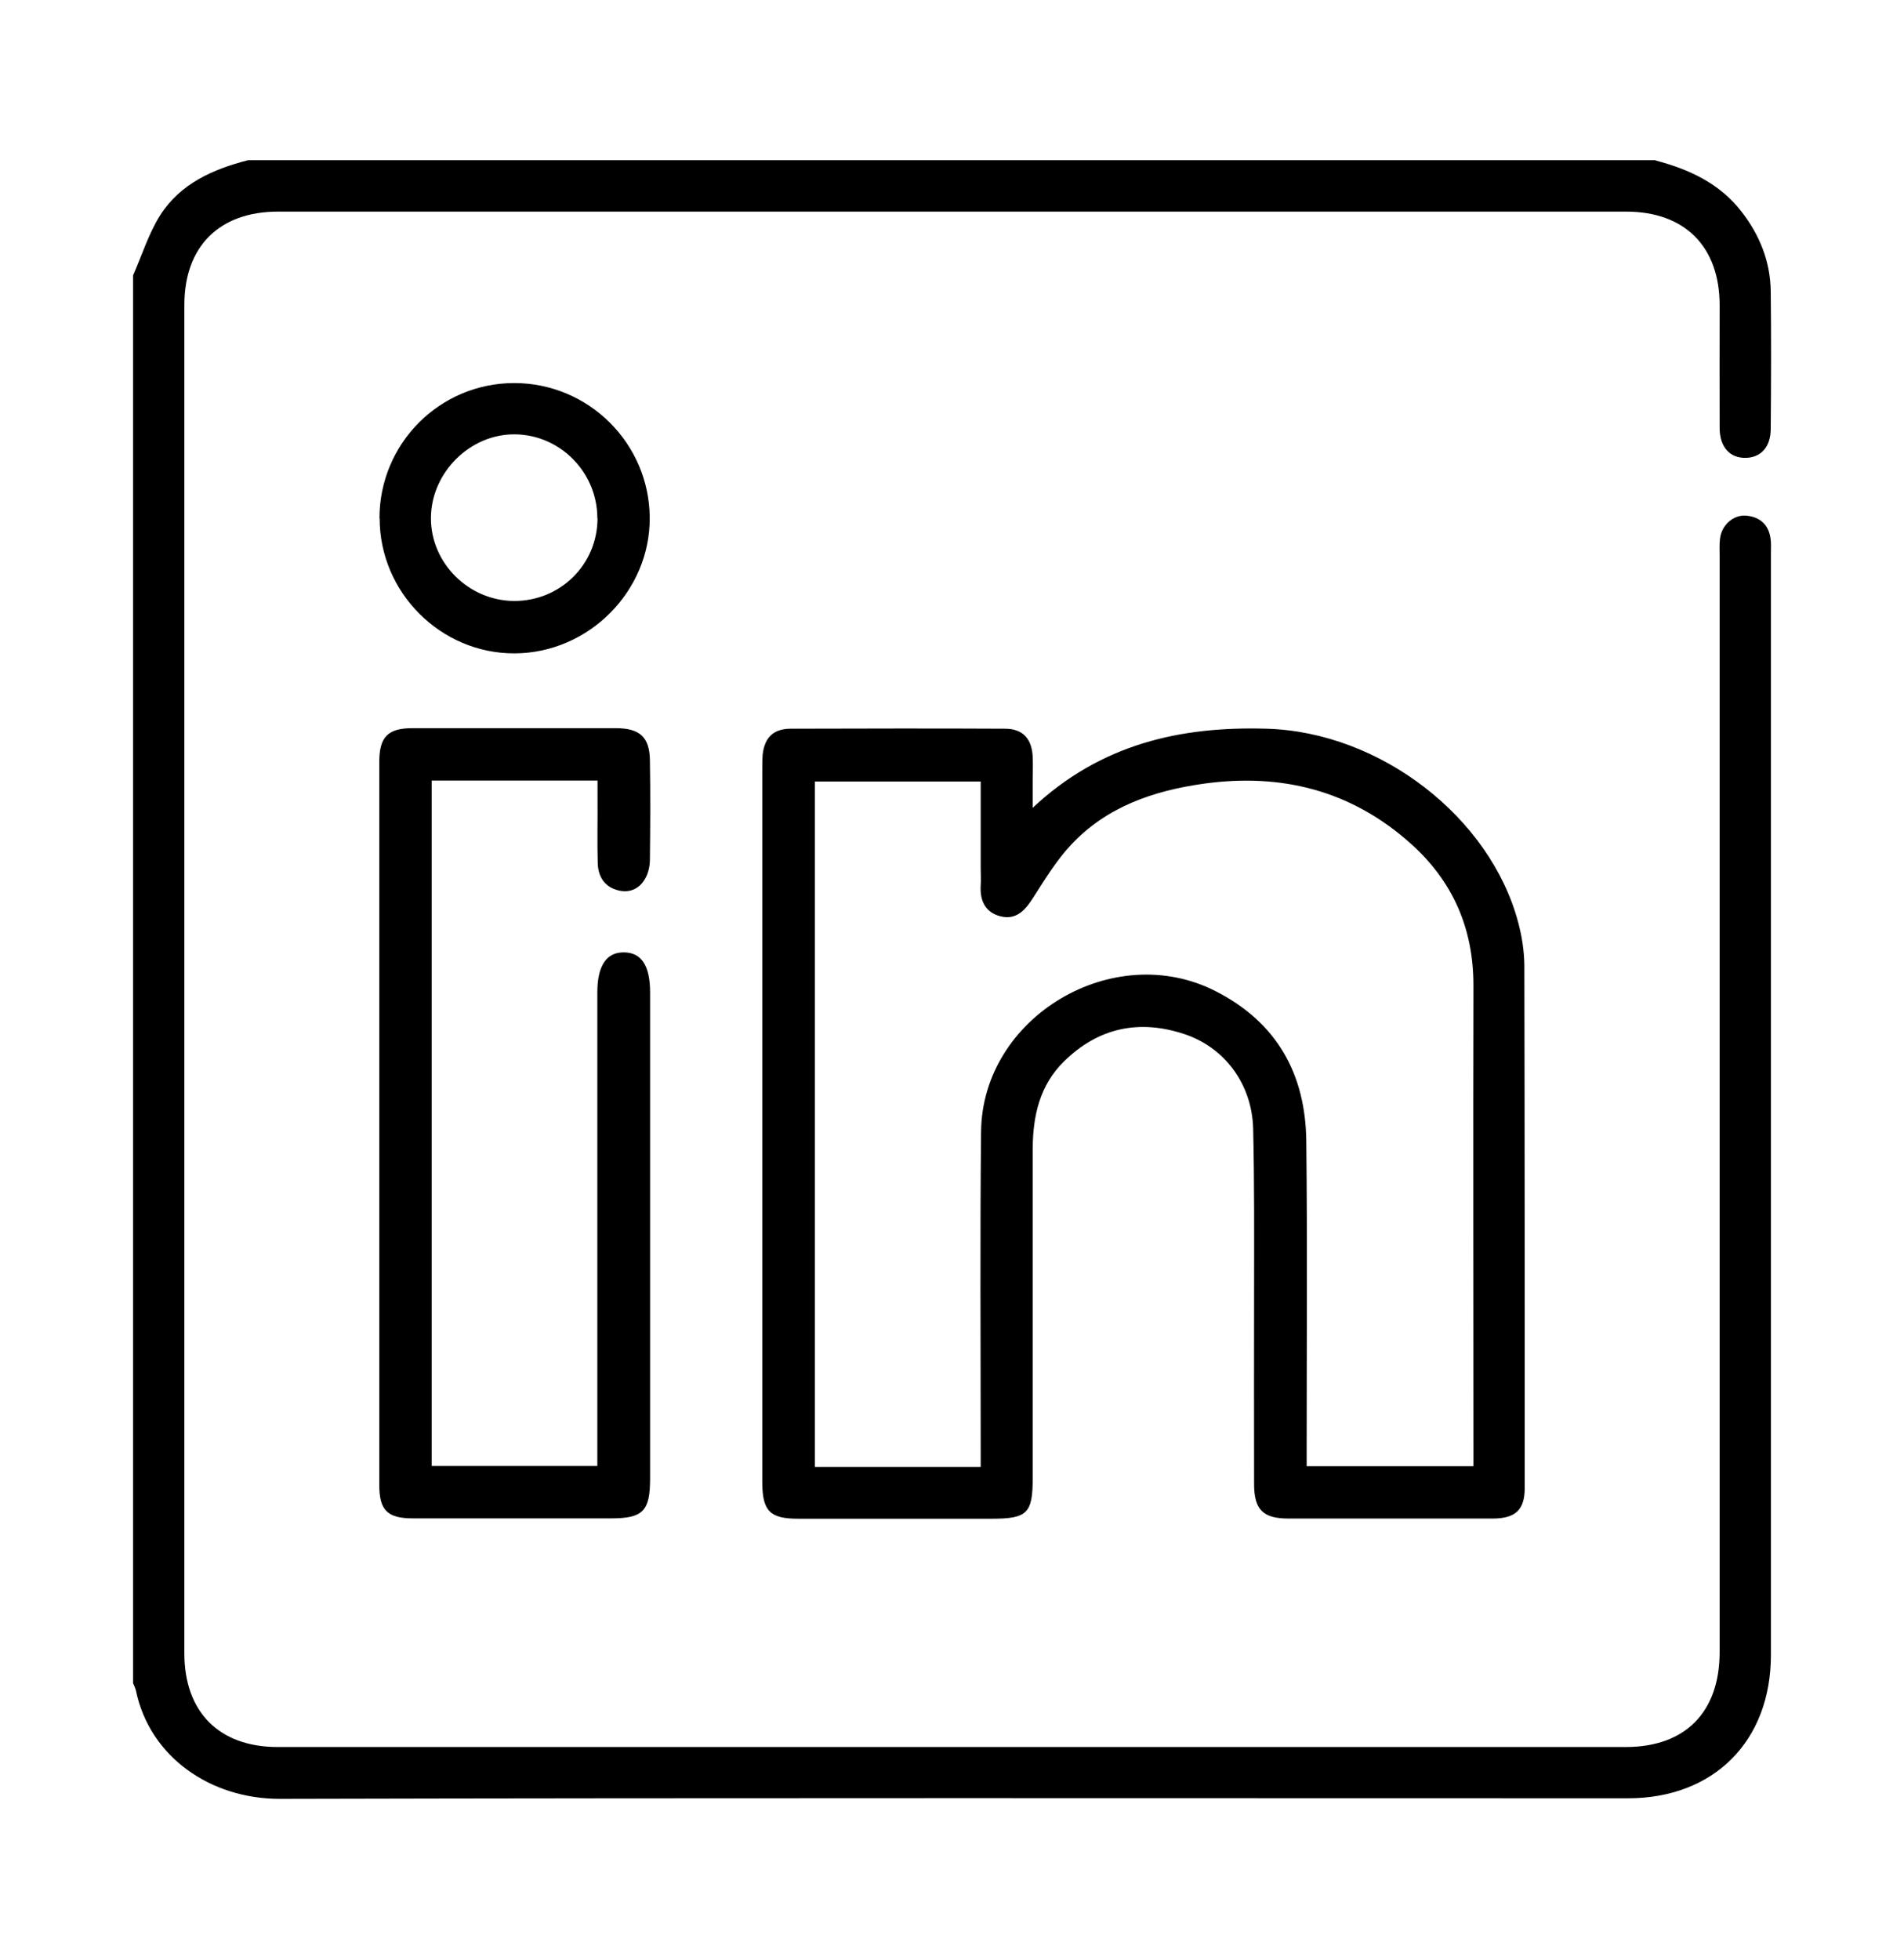 <?xml version="1.0" encoding="UTF-8"?>
<svg xmlns="http://www.w3.org/2000/svg" id="Capa_1" data-name="Capa 1" viewBox="0 0 102.86 105.86">
  <path d="m89.45,8.67c1.81.48,3.45,1.23,4.64,2.77.98,1.27,1.55,2.69,1.57,4.29.03,2.48.02,4.95,0,7.43,0,.97-.52,1.55-1.34,1.57-.86.02-1.41-.57-1.42-1.59-.01-2.22,0-4.44,0-6.65,0-3.17-1.88-5.06-5.05-5.06-24.28,0-48.55,0-72.83,0-3.17,0-5.06,1.88-5.06,5.04,0,24.28,0,48.55,0,72.83,0,3.17,1.88,5.06,5.04,5.06,24.28,0,48.55,0,72.83,0,3.21,0,5.07-1.88,5.07-5.13,0-19.73,0-39.45,0-59.18,0-.32-.02-.64.02-.95.08-.73.71-1.3,1.4-1.25.74.06,1.22.47,1.33,1.23.04.25.02.52.02.78,0,19.84,0,39.68,0,59.53,0,4.65-3.08,7.74-7.73,7.74-24.28,0-48.55-.03-72.83.03-3.73,0-7.02-2.25-7.77-5.86-.03-.13-.1-.26-.15-.39,0-25.35,0-50.69,0-76.04.48-1.09.84-2.25,1.46-3.24,1.09-1.71,2.85-2.49,4.76-2.98h76.04Z"></path>
  <path d="m55.77,43.65c3.69-3.47,8.01-4.43,12.67-4.29,6.12.18,12.07,4.77,13.58,10.47.2.74.32,1.53.33,2.29.02,9.42.02,18.83.02,28.25,0,1.17-.49,1.64-1.7,1.65-3.69,0-7.37,0-11.06,0-1.37,0-1.86-.47-1.86-1.87-.01-3.46,0-6.91,0-10.37,0-2.94.02-5.88-.05-8.81-.06-2.4-1.52-4.38-3.7-5.11-2.45-.82-4.65-.36-6.51,1.46-1.33,1.3-1.69,2.96-1.7,4.73,0,5.93,0,11.86,0,17.8,0,1.89-.3,2.18-2.22,2.18-3.48,0-6.97,0-10.45,0-1.52,0-1.93-.41-1.94-1.95,0-2.19,0-4.38,0-6.57,0-10.6,0-21.2,0-31.79,0-.32,0-.64.02-.95.1-.93.58-1.41,1.52-1.41,3.86-.01,7.72-.02,11.58,0,.96,0,1.45.55,1.49,1.53.02.43,0,.86,0,1.3,0,.42,0,.85,0,1.48Zm14.82,35.54h9.01c0-.38,0-.69,0-1,0-8.32-.02-16.65,0-24.97,0-3.07-1.11-5.61-3.37-7.64-3.21-2.88-6.99-3.84-11.21-3.25-2.71.38-5.22,1.24-7.14,3.28-.82.87-1.45,1.92-2.1,2.93-.43.67-.92,1.16-1.74.95-.81-.21-1.11-.84-1.06-1.66.02-.32,0-.63,0-.95,0-1.55,0-3.09,0-4.67h-8.96v37.02h8.96c0-.36,0-.68,0-.99,0-5.7-.04-11.41.02-17.11.06-6.21,7.15-10.42,12.68-7.59,3.31,1.69,4.85,4.48,4.89,8.1.06,5.5.02,11,.02,16.5,0,.34,0,.68,0,1.08Z"></path>
  <path d="m32.27,42.16h-8.95v37.02h8.95c0-.31,0-.64,0-.97,0-8.21,0-16.42,0-24.62,0-1.42.49-2.16,1.43-2.15.95,0,1.42.72,1.42,2.16,0,8.75,0,17.51,0,26.26,0,1.76-.39,2.15-2.11,2.15-3.57,0-7.14,0-10.71,0-1.37,0-1.81-.44-1.81-1.8,0-13.02,0-26.03,0-39.05,0-1.36.46-1.83,1.8-1.83,3.66,0,7.31,0,10.97,0,1.29,0,1.83.47,1.85,1.73.03,1.78.02,3.57,0,5.36,0,.36-.09.76-.27,1.06-.32.55-.86.77-1.48.6-.74-.2-1.06-.78-1.07-1.5-.03-1.15,0-2.3-.01-3.46,0-.31,0-.62,0-.96Z"></path>
  <path d="m20.5,27.99c0-4.03,3.25-7.3,7.28-7.3,4.02,0,7.3,3.26,7.32,7.28.02,3.97-3.3,7.3-7.29,7.32-3.99.02-7.3-3.28-7.3-7.29Zm11.77,0c0-2.47-2-4.51-4.46-4.53-2.42-.02-4.51,2.06-4.53,4.5-.02,2.44,2.03,4.49,4.5,4.5,2.5,0,4.49-1.97,4.5-4.46Z"></path>
</svg>
